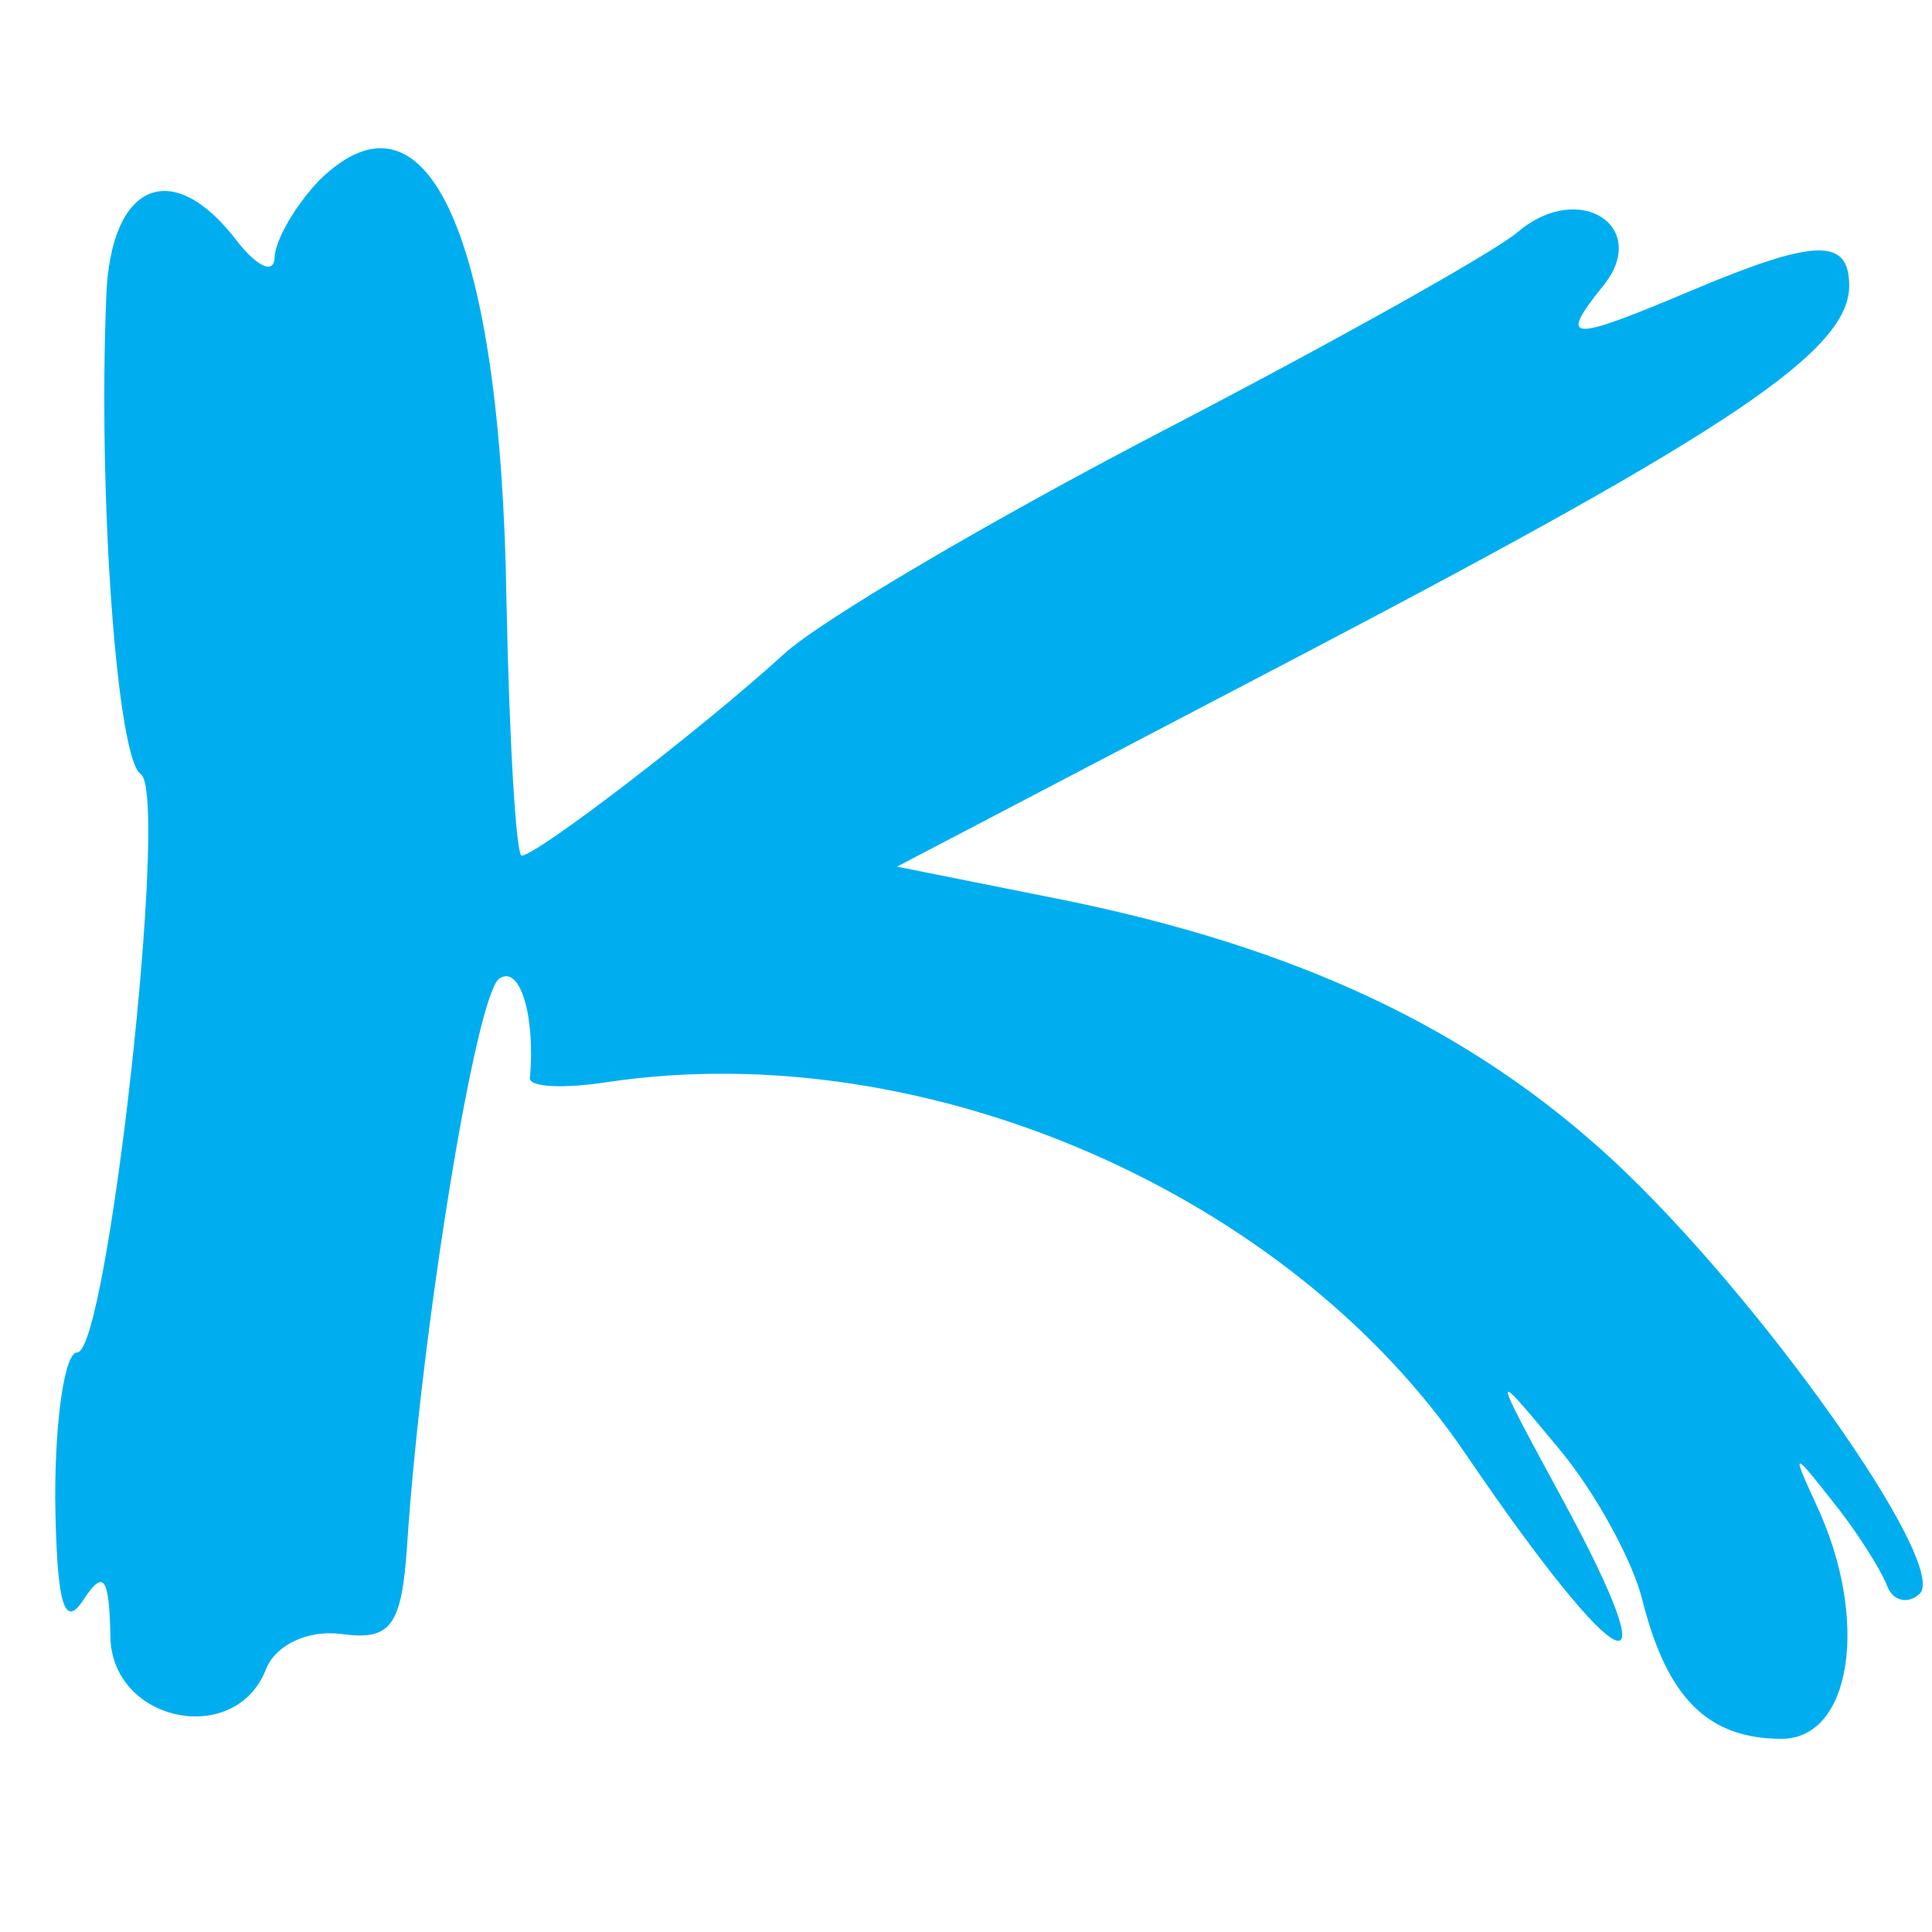 <svg xmlns="http://www.w3.org/2000/svg" width="93.333" height="93.333" viewBox="0 0 70 70"><path d="M11.55 6.55c-.85.9-1.55 2.1-1.6 2.75 0 .65-.6.4-1.35-.55-2.35-3.1-4.6-2.15-4.75 2-.3 7.4.4 16.75 1.25 17.3C6.15 28.75 3.9 49 2.8 49c-.45 0-.8 2.35-.8 5.25.05 3.75.3 4.8 1 3.75.75-1.15.95-.9 1 1.25 0 3.15 4.55 4.1 5.65 1.2.35-.85 1.5-1.4 2.7-1.25 1.8.25 2.2-.25 2.4-3.2.5-7.7 2.5-20.05 3.35-20.55.75-.5 1.3 1.4 1.1 3.6-.05.35 1.25.4 2.85.15 11.5-1.7 24.7 4.05 31.1 13.55 5.55 8.15 7.55 9.1 3.45 1.55-2.6-4.8-2.6-4.8-.15-1.85 1.35 1.6 2.7 4.1 3.05 5.5.9 3.6 2.4 5.05 5.05 5.05 2.55 0 3.2-4.35 1.25-8.5-.9-1.95-.85-1.95.6-.1.85 1.05 1.7 2.4 1.95 3 .2.6.75.75 1.2.35C70.65 56.7 63.7 46.9 58.4 42c-5.1-4.7-11.3-7.65-19.9-9.4l-6-1.2 15-7.85c15.25-8 19.5-10.85 19.5-13.2 0-1.75-1.25-1.7-5.65.15-4.5 1.9-4.9 1.9-3.3-.1 1.8-2.15-.8-3.9-3.05-2-.8.7-6.6 3.95-12.85 7.2S29.7 22.5 28.4 23.7c-2.9 2.65-8.95 7.3-9.5 7.3-.2 0-.45-4.2-.55-9.25-.2-13.15-2.85-19.1-6.8-15.2z" fill="#00aeef"/></svg>